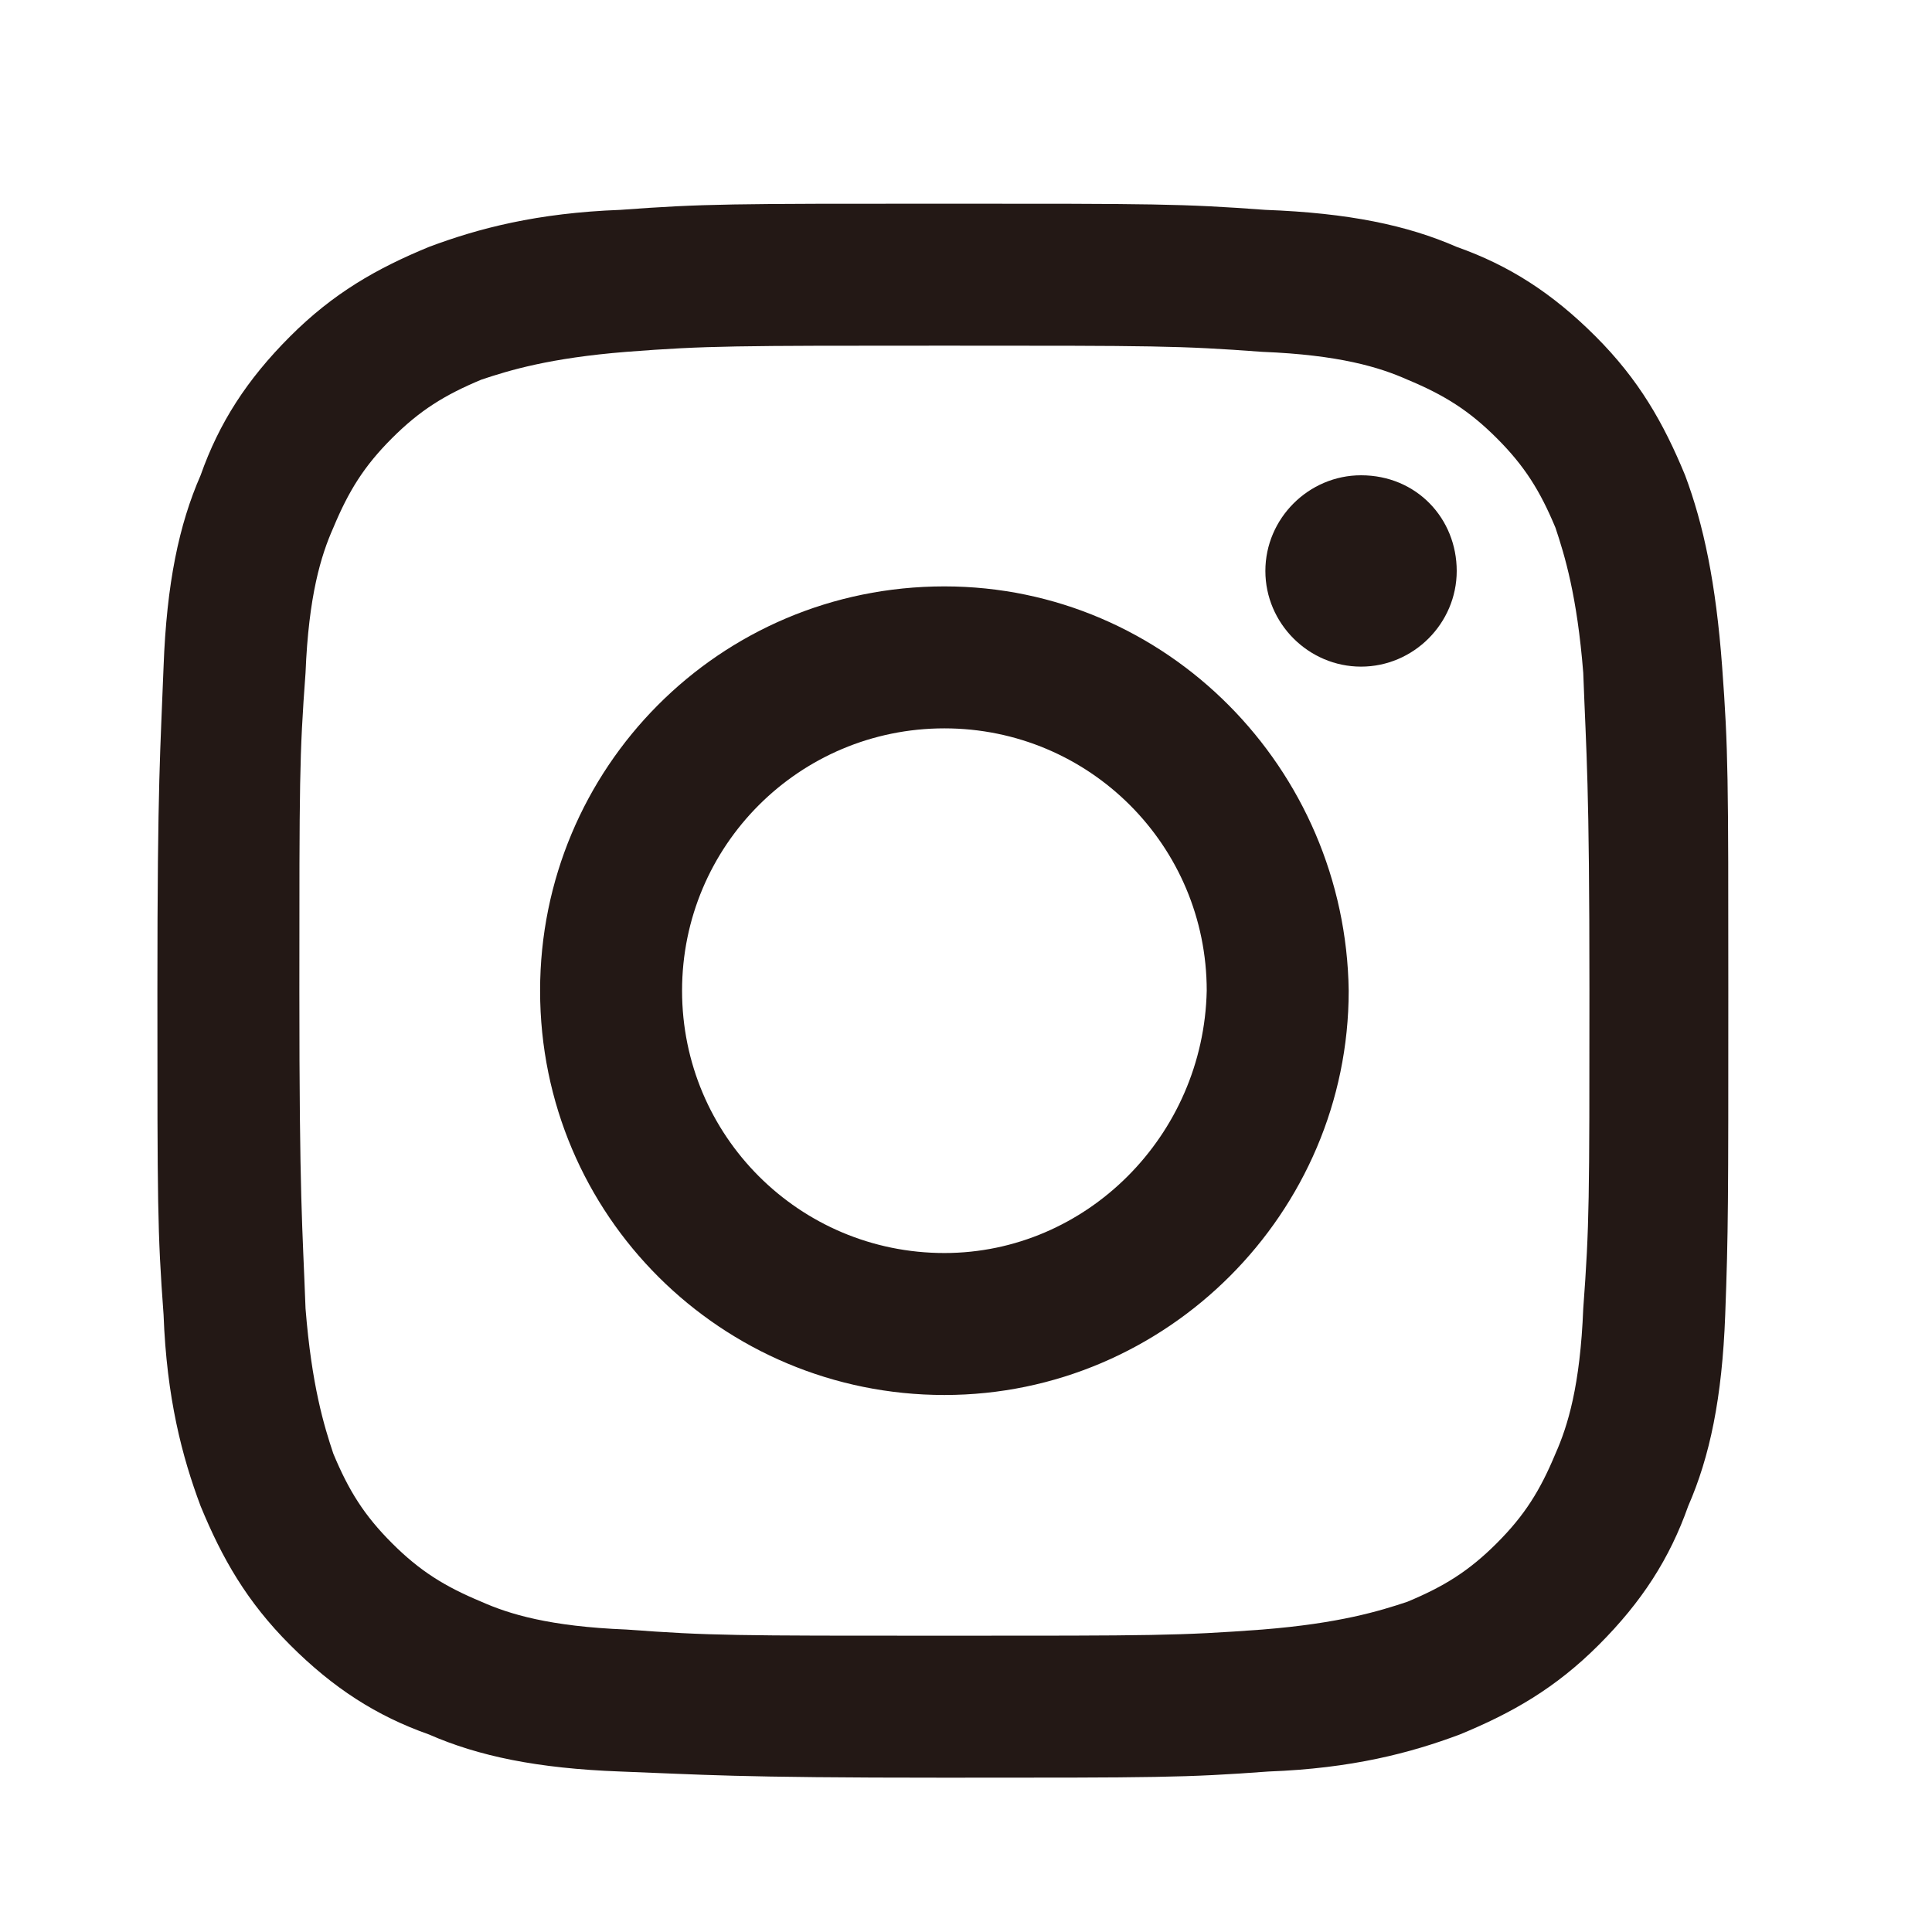<?xml version="1.0" encoding="utf-8"?>
<!-- Generator: Adobe Illustrator 27.4.1, SVG Export Plug-In . SVG Version: 6.00 Build 0)  -->
<svg version="1.1" xmlns="http://www.w3.org/2000/svg" xmlns:xlink="http://www.w3.org/1999/xlink" x="0px" y="0px"
	 viewBox="0 0 62.6 62.6" style="enable-background:new 0 0 62.6 62.6;" xml:space="preserve">
<style type="text/css">
	.st0{fill:none;}
	.st1{fill-rule:evenodd;clip-rule:evenodd;fill:#231815;}
</style>
<g id="レイヤー_1">
</g>
<g id="レイヤー_3">
	<g id="_x37__stroke_00000145029187579827790850000011780774329014396328_">
		<g id="Instagram_00000163758014517077003420000017574326909635765673_">
			<rect x="5.1" y="6.6" class="st0" width="51" height="51"/>
			<path id="Instagram_00000062880404465190697220000005191664258563096202_" class="st1" d="M47.2,18.5c0,1.7-1.4,3.1-3.1,3.1
				c-1.7,0-3.1-1.4-3.1-3.1c0-1.7,1.4-3.1,3.1-3.1C45.9,15.4,47.2,16.8,47.2,18.5z M30.6,40.6c-4.7,0-8.5-3.8-8.5-8.5
				c0-4.7,3.8-8.5,8.5-8.5c4.7,0,8.5,3.8,8.5,8.5C39,36.8,35.2,40.6,30.6,40.6z M30.6,19c-7.3,0-13.1,5.9-13.1,13.1
				c0,7.3,5.9,13.1,13.1,13.1s13.1-5.9,13.1-13.1C43.6,24.9,37.8,19,30.6,19z M30.6,11.2c6.8,0,7.6,0,10.3,0.2
				c2.5,0.1,3.8,0.5,4.7,0.9c1.2,0.5,2,1,2.9,1.9c0.9,0.9,1.4,1.7,1.9,2.9c0.3,0.9,0.7,2.2,0.9,4.7c0.1,2.7,0.2,3.5,0.2,10.3
				c0,6.8,0,7.6-0.2,10.3c-0.1,2.5-0.5,3.8-0.9,4.7c-0.5,1.2-1,2-1.9,2.9c-0.9,0.9-1.7,1.4-2.9,1.9c-0.9,0.3-2.2,0.7-4.7,0.9
				C38.2,53,37.4,53,30.6,53s-7.6,0-10.3-0.2c-2.5-0.1-3.8-0.5-4.7-0.9c-1.2-0.5-2-1-2.9-1.9c-0.9-0.9-1.4-1.7-1.9-2.9
				c-0.3-0.9-0.7-2.2-0.9-4.7c-0.1-2.7-0.2-3.5-0.2-10.3s0-7.6,0.2-10.3c0.1-2.5,0.5-3.8,0.9-4.7c0.5-1.2,1-2,1.9-2.9
				c0.9-0.9,1.7-1.4,2.9-1.9c0.9-0.3,2.2-0.7,4.7-0.9C22.9,11.2,23.8,11.2,30.6,11.2z M30.6,6.6c-6.9,0-7.8,0-10.5,0.2
				c-2.7,0.1-4.6,0.6-6.2,1.2c-1.7,0.7-3.1,1.5-4.5,2.9c-1.4,1.4-2.3,2.8-2.9,4.5c-0.7,1.6-1.1,3.5-1.2,6.2
				c-0.1,2.7-0.2,3.6-0.2,10.5c0,6.9,0,7.8,0.2,10.5c0.1,2.7,0.6,4.6,1.2,6.2c0.7,1.7,1.5,3.1,2.9,4.5c1.4,1.4,2.8,2.3,4.5,2.9
				c1.6,0.7,3.5,1.1,6.2,1.2s3.6,0.2,10.5,0.2s7.8,0,10.5-0.2c2.7-0.1,4.6-0.6,6.2-1.2c1.7-0.7,3.1-1.5,4.5-2.9
				c1.4-1.4,2.3-2.8,2.9-4.5c0.7-1.6,1.1-3.5,1.2-6.2C56,39.9,56,39,56,32.1s0-7.8-0.2-10.5s-0.6-4.6-1.2-6.2
				c-0.7-1.7-1.5-3.1-2.9-4.5c-1.4-1.4-2.8-2.3-4.5-2.9c-1.6-0.7-3.5-1.1-6.2-1.2C38.3,6.6,37.4,6.6,30.6,6.6z"/>
		</g>
	</g>
	<rect class="st0" width="62.6" height="62.6"/>
</g>
</svg>
